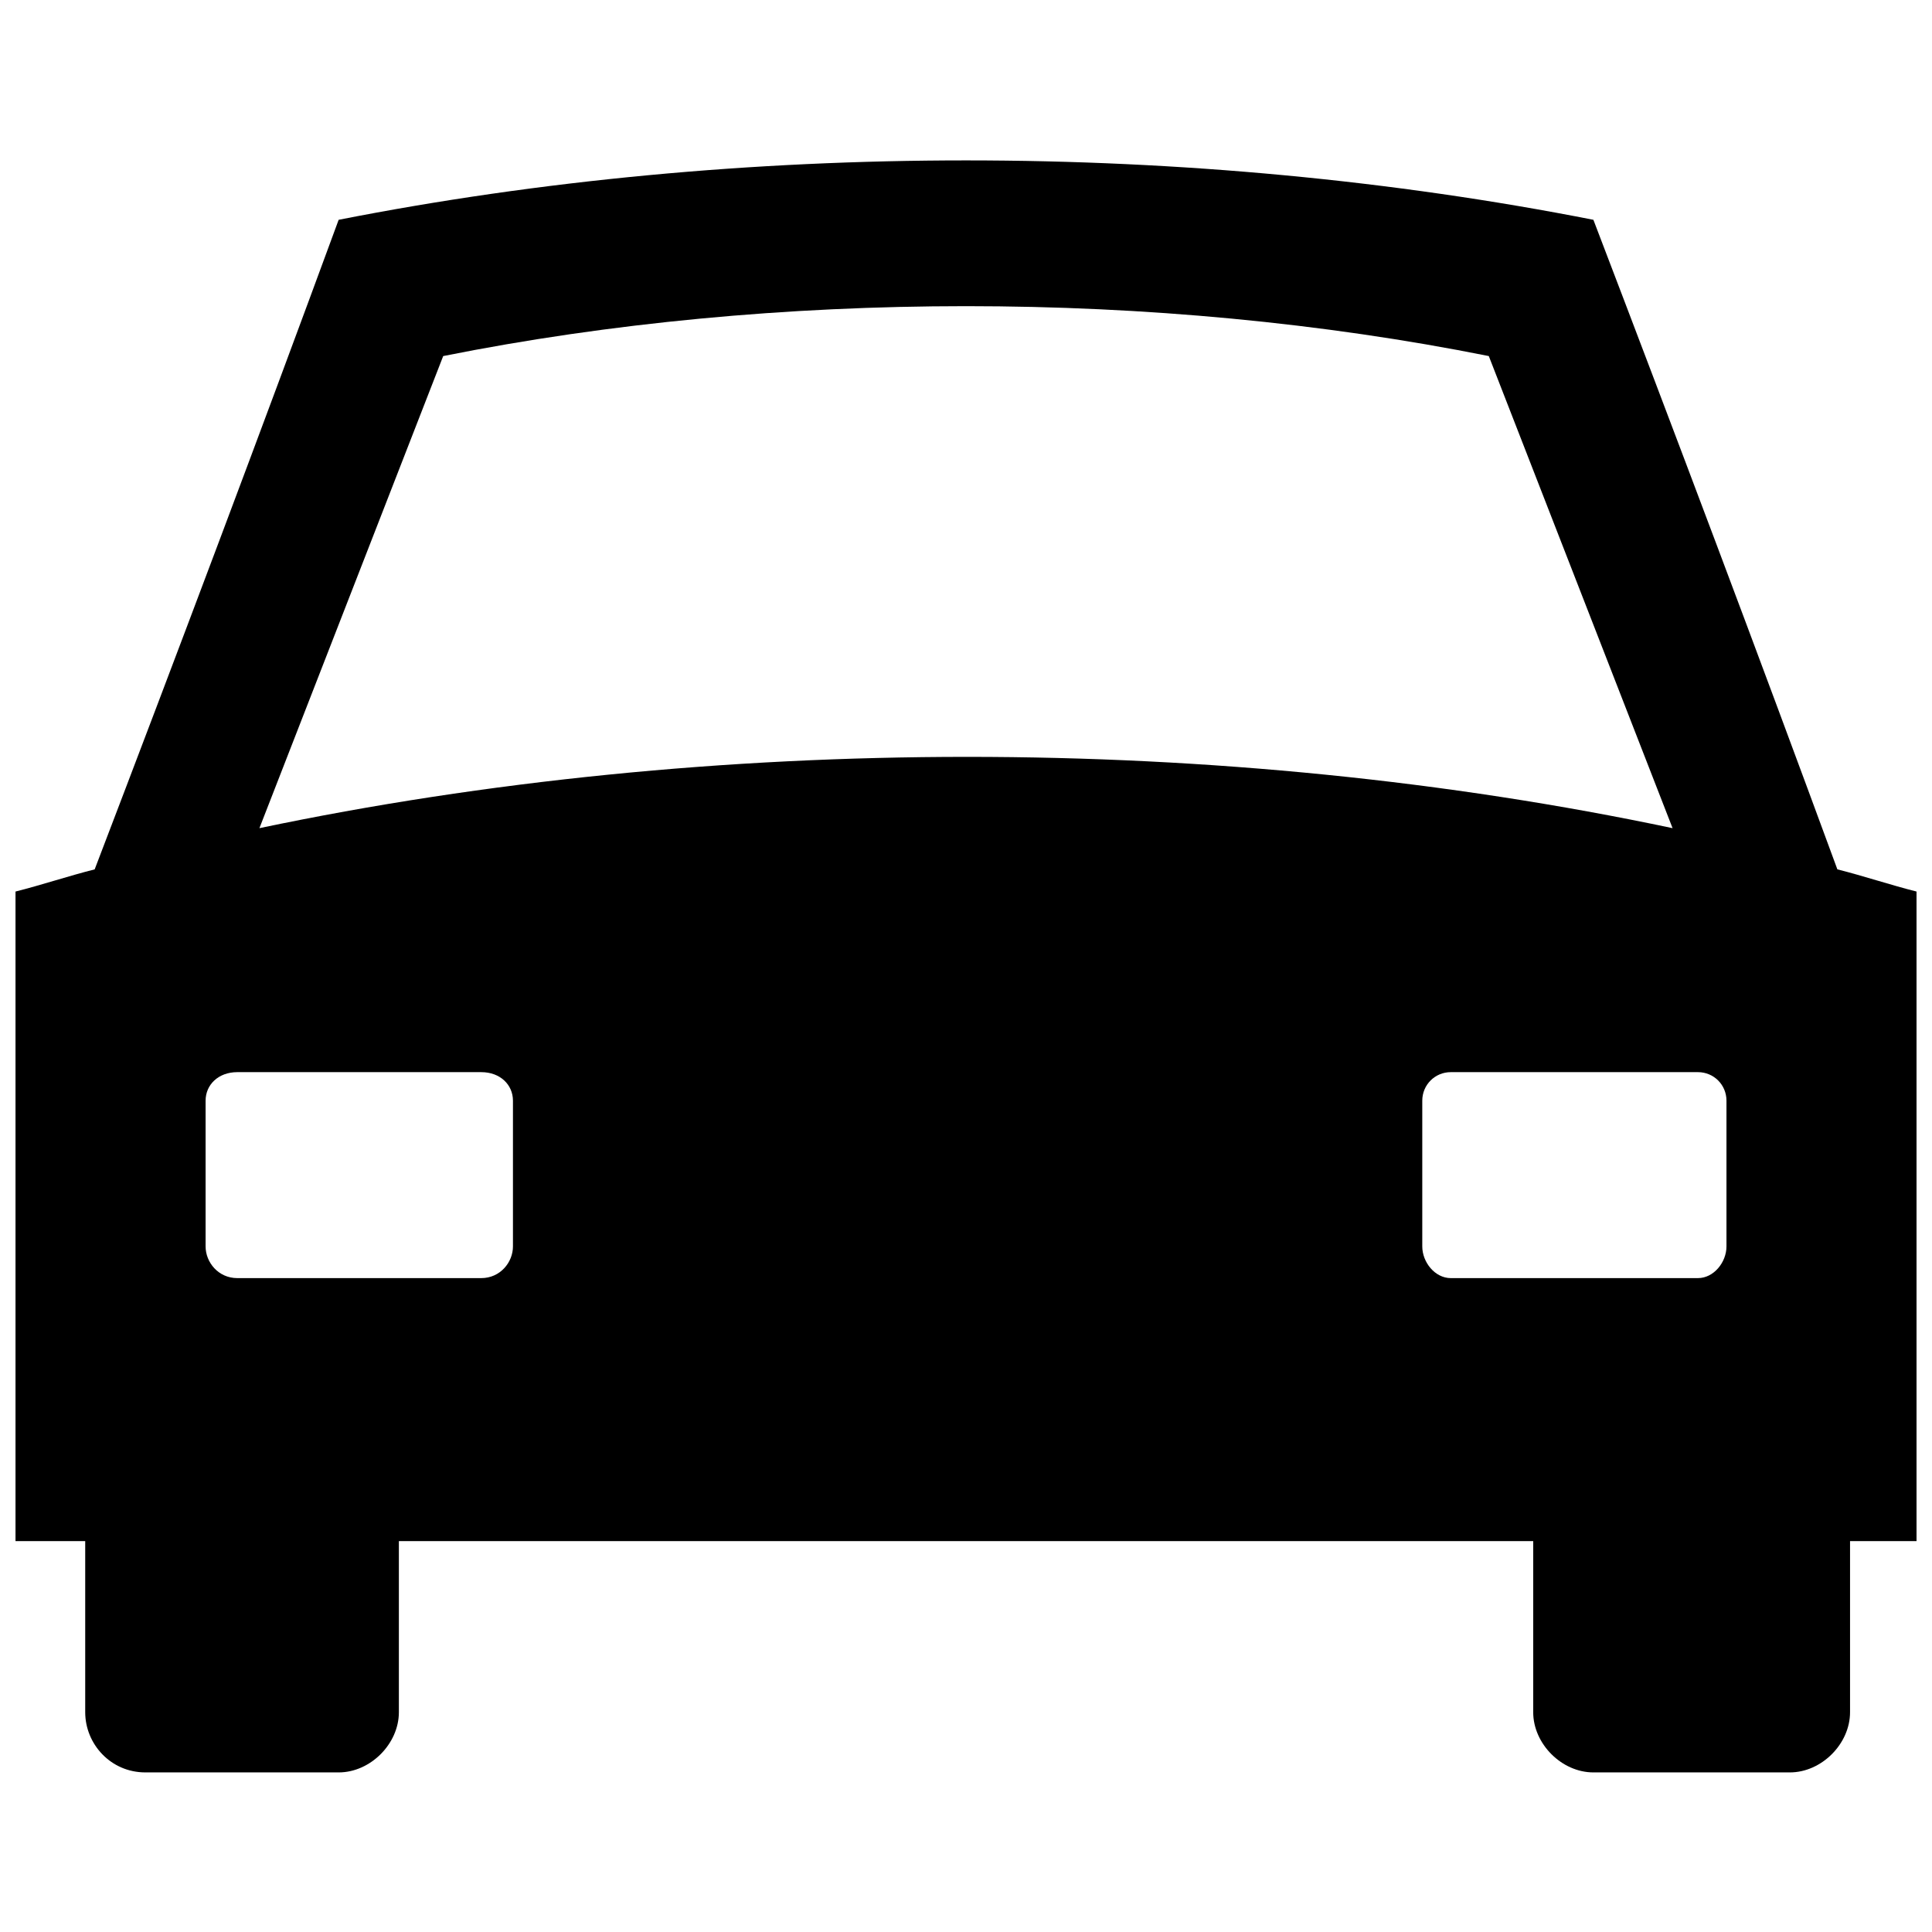 <?xml version="1.0" encoding="UTF-8"?>
<!-- The Best Svg Icon site in the world: iconSvg.co, Visit us! https://iconsvg.co -->
<svg width="800px" height="800px" version="1.1" viewBox="144 144 512 512" xmlns="http://www.w3.org/2000/svg">
 <defs>
  <clipPath id="a">
   <path d="m148.09 186h503.81v428h-503.81z"/>
  </clipPath>
 </defs>
 <g clip-path="url(#a)">
  <path d="m169.09 374.39c21.832-57.098 43.664-115.04 64.656-172.14 106.64-20.992 225.88-20.992 332.52 0 21.832 57.098 43.664 115.04 64.656 172.14 6.719 1.68 14.273 4.199 20.992 5.879v172.14h-17.633v45.344c0 8.398-7.559 15.953-15.953 15.953h-52.059c-8.398 0-15.953-7.559-15.953-15.953v-45.344h-300.61v45.344c0 8.398-7.559 15.953-15.953 15.953h-51.219c-9.238 0-15.953-7.559-15.953-15.953v-45.344h-18.473v-172.14c6.719-1.68 14.273-4.199 20.992-5.879zm92.363-136.03-48.703 125.11c120.07-25.191 255.26-25.191 374.5 0l-48.703-125.11c-88.168-17.633-188.93-17.633-277.09 0zm332.52 189.77h-65.496c-4.199 0-7.559 3.359-7.559 7.559v38.625c0 4.199 3.359 8.398 7.559 8.398h65.496c4.199 0 7.559-4.199 7.559-8.398v-38.625c0-4.199-3.359-7.559-7.559-7.559zm-387.09 0h64.656c5.039 0 8.398 3.359 8.398 7.559v38.625c0 4.199-3.359 8.398-8.398 8.398h-64.656c-5.039 0-8.398-4.199-8.398-8.398v-38.625c0-4.199 3.359-7.559 8.398-7.559z" fill-rule="evenodd"/>
 </g>
</svg>